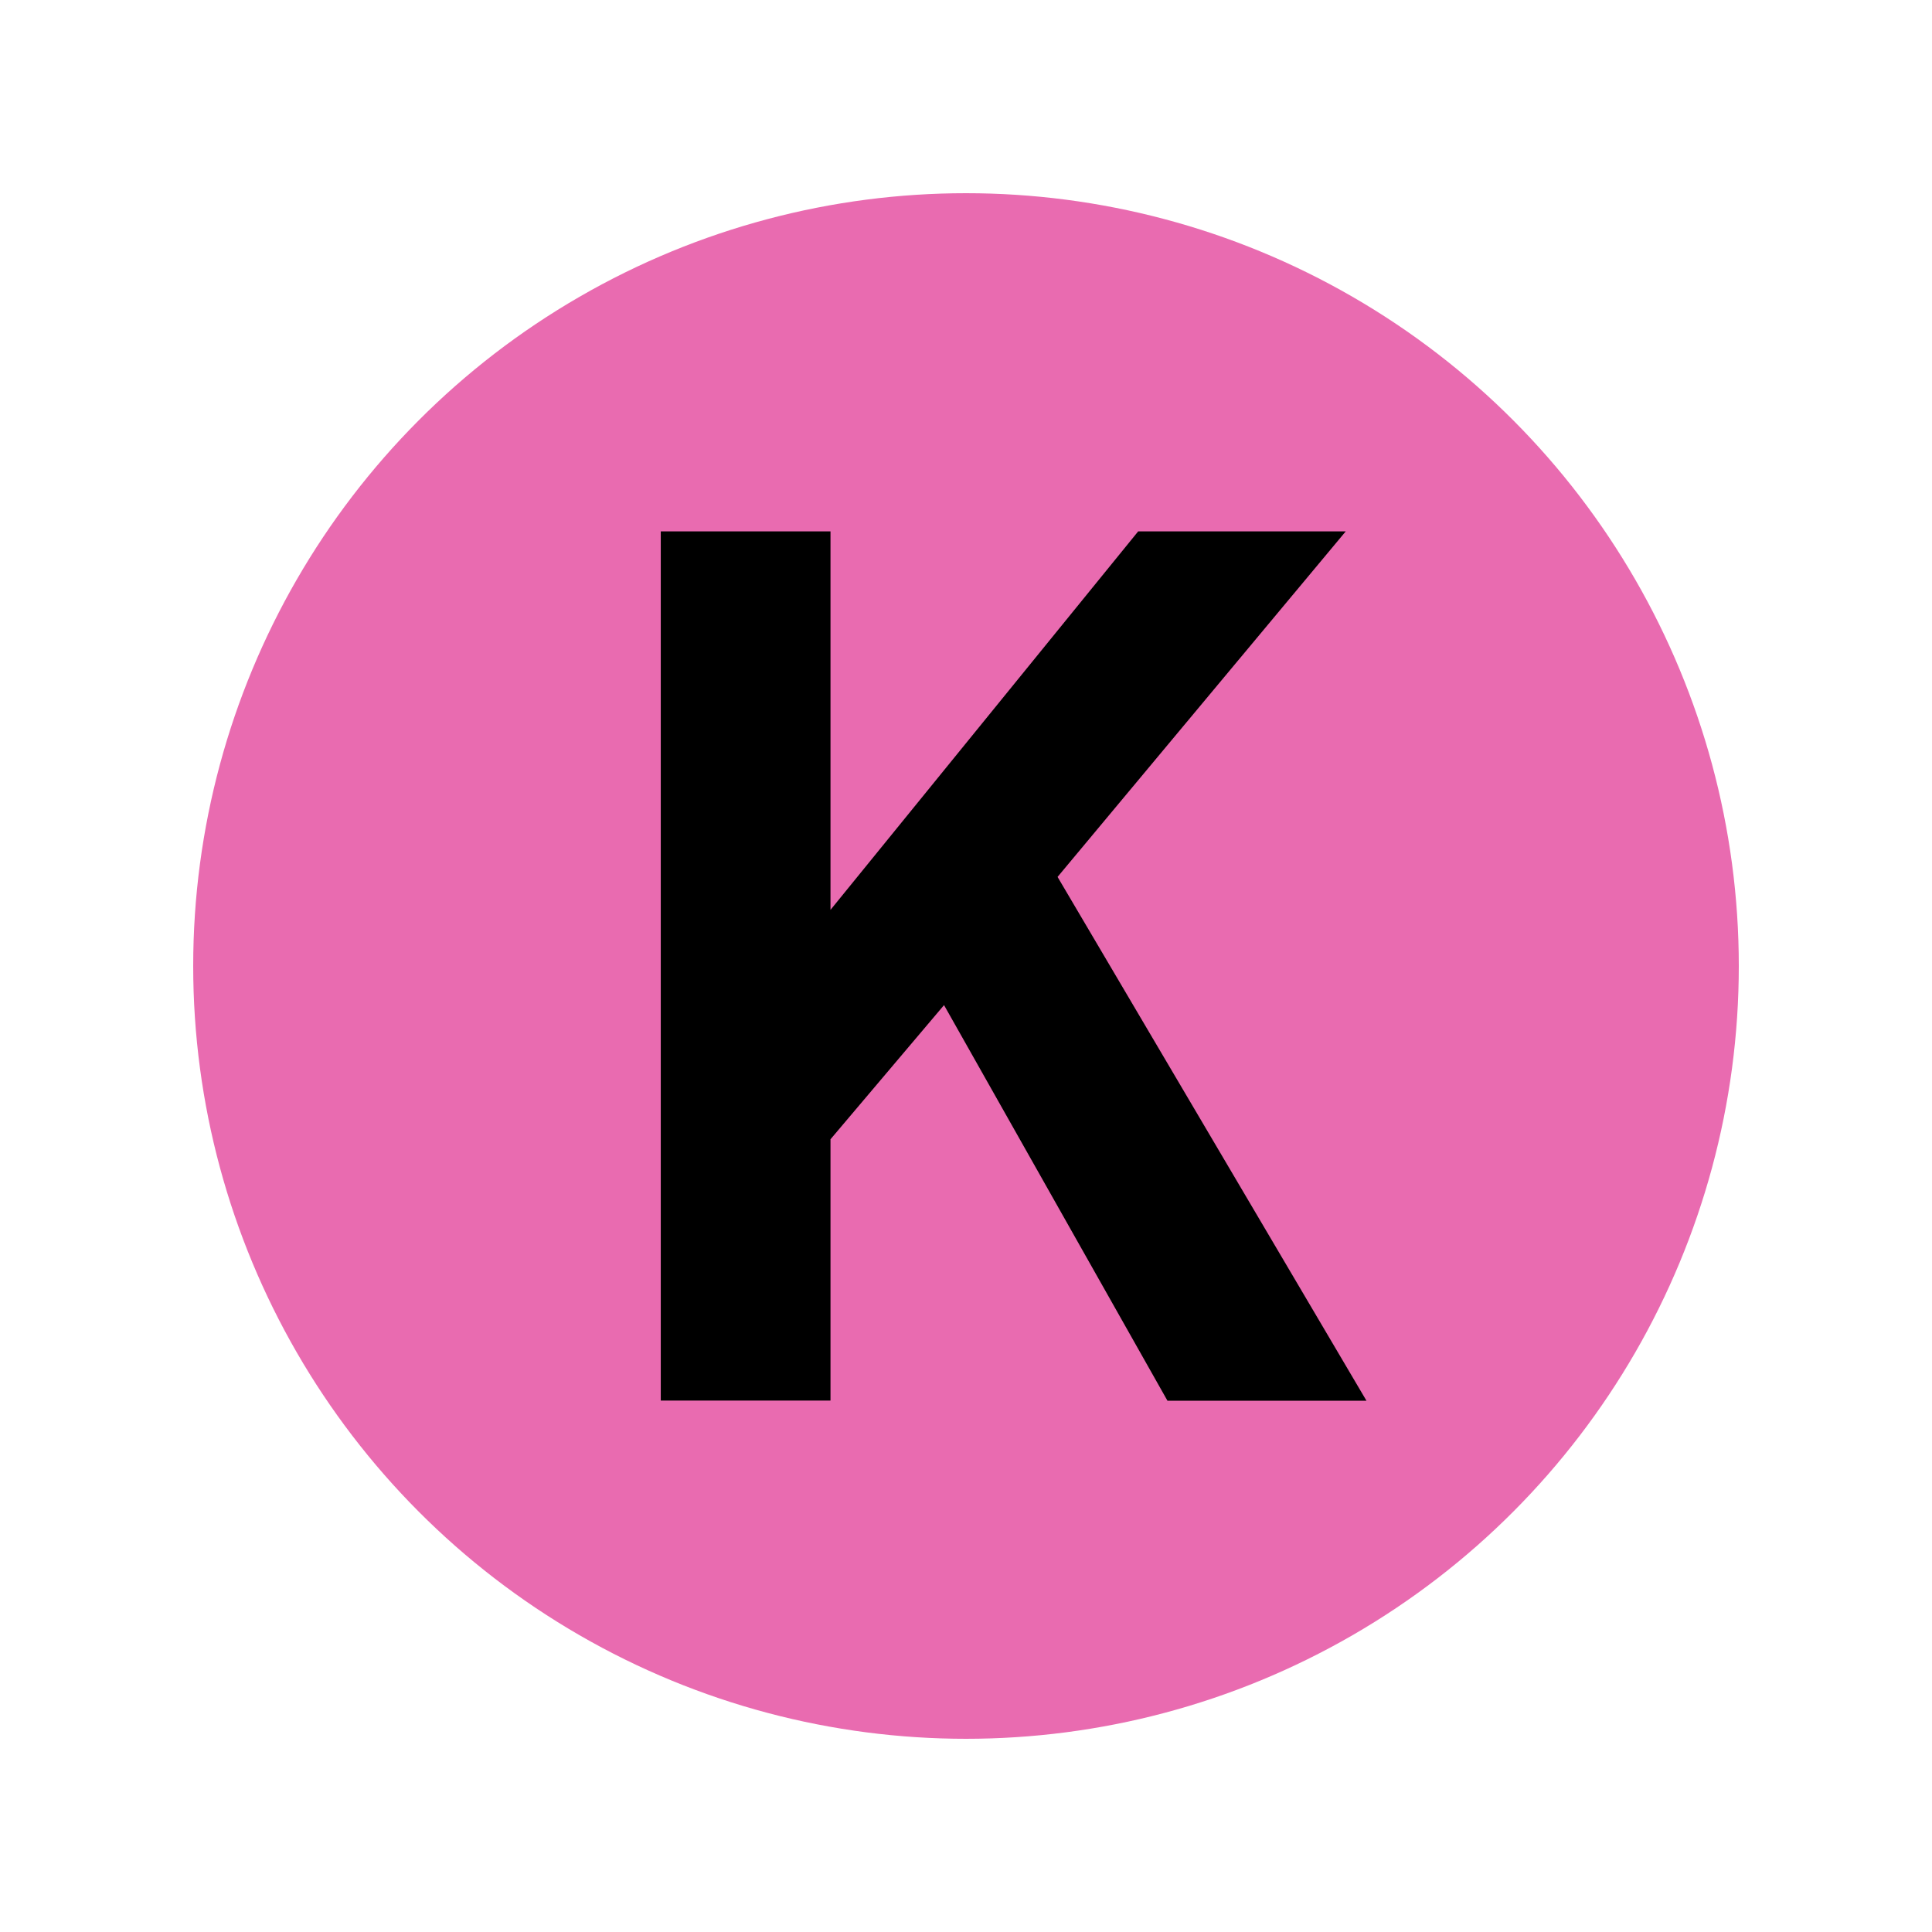 <svg xmlns="http://www.w3.org/2000/svg" viewBox="0 0 576 576"><defs><style>.cls-1{fill:none;}.cls-2{fill:#e96bb0;}</style></defs><title>Asset 10CS</title><g id="Layer_2" data-name="Layer 2"><g id="art"><rect class="cls-1" width="576" height="576"></rect><circle class="cls-2" cx="288" cy="288" r="230.4"></circle><path d="M315.3,261.44,407.39,417.6H348.06L281.45,299.66l-33.85,40v77.9H197V158.43h50.6V271.27l91.73-112.84h61.88Z"></path></g></g></svg>